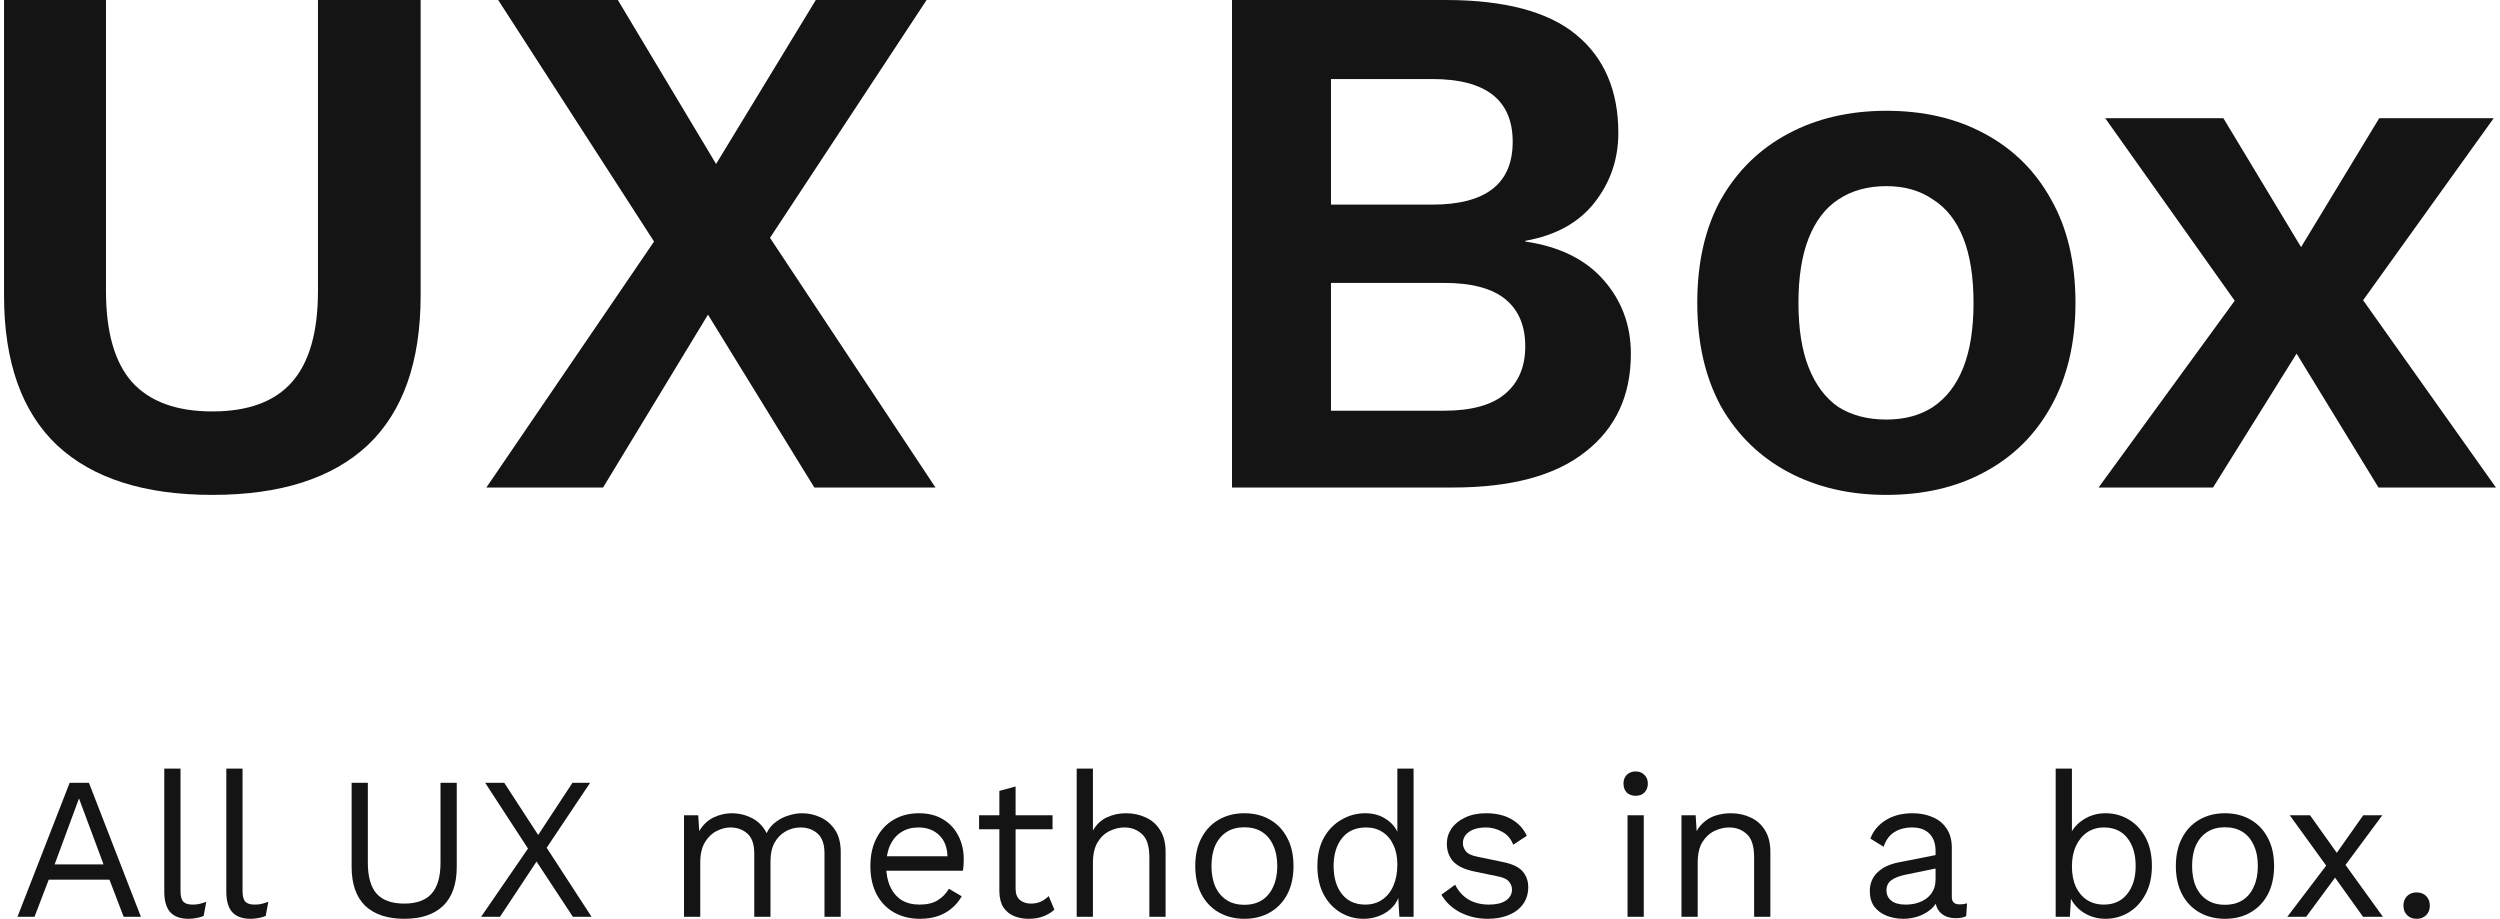 <svg width="117" height="43" viewBox="0 0 117 43" fill="none" xmlns="http://www.w3.org/2000/svg">
<path d="M19.686 0V13.828C19.686 16.939 18.857 19.278 17.198 20.845C15.538 22.389 13.118 23.161 9.938 23.161C6.758 23.161 4.338 22.389 2.678 20.845C1.019 19.278 0.189 16.939 0.189 13.828V0H4.96V13.62C4.96 15.533 5.363 16.951 6.17 17.872C7 18.794 8.256 19.255 9.938 19.255C11.62 19.255 12.865 18.794 13.671 17.872C14.478 16.951 14.881 15.533 14.881 13.62V0H19.686Z" fill="#141414"/>
<path d="M43.78 22.816H38.111L33.133 14.726L28.224 22.816H22.762L30.609 11.304L23.315 0H28.915L33.513 7.674L38.18 0H43.365L36.036 11.131L43.78 22.816Z" fill="#141414"/>
<path d="M57.658 22.816V0H67.648C70.414 0 72.454 0.542 73.767 1.625C75.081 2.708 75.738 4.24 75.738 6.222C75.738 7.444 75.369 8.527 74.631 9.472C73.894 10.417 72.811 11.016 71.382 11.27V11.304C72.972 11.535 74.194 12.134 75.046 13.102C75.899 14.07 76.325 15.222 76.325 16.559C76.325 18.518 75.611 20.05 74.182 21.156C72.776 22.263 70.713 22.816 67.994 22.816H57.658ZM62.29 19.221H67.579C68.87 19.221 69.826 18.956 70.448 18.425C71.071 17.895 71.382 17.158 71.382 16.213C71.382 15.245 71.071 14.508 70.448 14.001C69.826 13.493 68.87 13.24 67.579 13.24H62.29V19.221ZM62.29 9.576H67.026C69.538 9.576 70.794 8.596 70.794 6.637C70.794 4.678 69.538 3.699 67.026 3.699H62.29V9.576Z" fill="#141414"/>
<path d="M88.282 5.185C90.033 5.185 91.566 5.543 92.88 6.257C94.216 6.971 95.253 7.997 95.991 9.334C96.751 10.67 97.132 12.284 97.132 14.173C97.132 16.04 96.751 17.653 95.991 19.013C95.253 20.35 94.216 21.375 92.88 22.09C91.566 22.804 90.033 23.161 88.282 23.161C86.553 23.161 85.021 22.804 83.684 22.09C82.347 21.375 81.299 20.35 80.538 19.013C79.801 17.653 79.432 16.04 79.432 14.173C79.432 12.284 79.801 10.67 80.538 9.334C81.299 7.997 82.347 6.971 83.684 6.257C85.021 5.543 86.553 5.185 88.282 5.185ZM88.282 8.711C87.406 8.711 86.657 8.919 86.035 9.334C85.436 9.725 84.975 10.325 84.652 11.131C84.329 11.938 84.168 12.952 84.168 14.173C84.168 15.395 84.329 16.409 84.652 17.215C84.975 18.022 85.436 18.633 86.035 19.048C86.657 19.439 87.406 19.635 88.282 19.635C89.135 19.635 89.861 19.439 90.46 19.048C91.082 18.633 91.555 18.022 91.877 17.215C92.2 16.409 92.361 15.395 92.361 14.173C92.361 12.952 92.2 11.938 91.877 11.131C91.555 10.325 91.082 9.725 90.46 9.334C89.861 8.919 89.135 8.711 88.282 8.711Z" fill="#141414"/>
<path d="M104.054 5.531L108.617 13.102L109.896 13.067L116.81 22.816H111.313L106.577 15.072L105.195 14.934L98.523 5.531H104.054ZM116.706 5.531L110.034 14.83L108.617 14.726L103.57 22.816H98.212L105.368 12.998L106.716 13.171L111.348 5.531H116.706Z" fill="#141414"/>
<path d="M6.594 42.905H5.786L5.122 41.167H2.281L1.616 42.905H0.818L3.26 36.635H4.162L6.594 42.905ZM2.557 40.454H4.846L3.697 37.367L2.557 40.454Z" fill="#141414"/>
<path d="M8.448 35.971V41.699C8.448 41.939 8.492 42.107 8.581 42.202C8.669 42.291 8.812 42.335 9.008 42.335C9.135 42.335 9.239 42.325 9.322 42.306C9.404 42.288 9.515 42.253 9.654 42.202L9.531 42.867C9.429 42.911 9.319 42.943 9.198 42.962C9.078 42.987 8.954 43 8.828 43C8.441 43 8.153 42.895 7.963 42.687C7.78 42.477 7.688 42.158 7.688 41.727V35.971H8.448Z" fill="#141414"/>
<path d="M11.351 35.971V41.699C11.351 41.939 11.396 42.107 11.484 42.202C11.573 42.291 11.716 42.335 11.912 42.335C12.039 42.335 12.143 42.325 12.225 42.306C12.308 42.288 12.418 42.253 12.558 42.202L12.434 42.867C12.333 42.911 12.222 42.943 12.102 42.962C11.982 42.987 11.858 43 11.731 43C11.345 43 11.057 42.895 10.867 42.687C10.683 42.477 10.591 42.158 10.591 41.727V35.971H11.351Z" fill="#141414"/>
<path d="M21.376 36.635V40.568C21.376 41.372 21.164 41.98 20.74 42.392C20.316 42.797 19.707 43 18.916 43C18.131 43 17.523 42.797 17.092 42.392C16.668 41.98 16.456 41.372 16.456 40.568V36.635H17.215V40.378C17.215 41.03 17.352 41.512 17.624 41.822C17.903 42.132 18.333 42.288 18.916 42.288C19.498 42.288 19.926 42.132 20.198 41.822C20.477 41.512 20.616 41.03 20.616 40.378V36.635H21.376Z" fill="#141414"/>
<path d="M27.684 42.905H26.81L25.11 40.321L23.4 42.905H22.516L24.71 39.713L22.706 36.635H23.599L25.186 39.077L26.791 36.635H27.617L25.584 39.675L27.684 42.905Z" fill="#141414"/>
<path d="M32.012 42.905V38.155H32.677L32.724 38.896C32.895 38.605 33.117 38.393 33.389 38.26C33.668 38.127 33.953 38.06 34.244 38.06C34.58 38.06 34.897 38.136 35.194 38.288C35.492 38.44 35.72 38.675 35.878 38.991C35.98 38.776 36.122 38.602 36.306 38.469C36.489 38.329 36.689 38.228 36.904 38.165C37.126 38.095 37.335 38.06 37.531 38.06C37.835 38.06 38.123 38.124 38.396 38.25C38.674 38.377 38.902 38.573 39.08 38.839C39.257 39.105 39.346 39.447 39.346 39.865V42.905H38.586V39.941C38.586 39.511 38.478 39.2 38.263 39.01C38.047 38.82 37.781 38.725 37.465 38.725C37.218 38.725 36.986 38.785 36.771 38.906C36.556 39.026 36.382 39.203 36.249 39.438C36.122 39.672 36.059 39.96 36.059 40.302V42.905H35.299V39.941C35.299 39.511 35.191 39.2 34.976 39.01C34.761 38.82 34.495 38.725 34.178 38.725C33.969 38.725 33.754 38.782 33.532 38.896C33.317 39.004 33.136 39.178 32.99 39.419C32.845 39.659 32.772 39.976 32.772 40.369V42.905H32.012Z" fill="#141414"/>
<path d="M43.051 43C42.602 43 42.2 42.902 41.845 42.706C41.497 42.509 41.224 42.227 41.028 41.86C40.832 41.486 40.734 41.043 40.734 40.53C40.734 40.017 40.832 39.577 41.028 39.21C41.224 38.836 41.493 38.551 41.836 38.355C42.178 38.158 42.567 38.06 43.004 38.06C43.447 38.06 43.824 38.155 44.134 38.345C44.451 38.535 44.692 38.795 44.856 39.124C45.021 39.447 45.103 39.811 45.103 40.217C45.103 40.324 45.1 40.422 45.094 40.511C45.087 40.6 45.078 40.679 45.065 40.749H41.228V40.074H44.733L44.343 40.15C44.343 39.694 44.217 39.343 43.963 39.096C43.716 38.849 43.39 38.725 42.985 38.725C42.675 38.725 42.406 38.798 42.178 38.944C41.956 39.083 41.782 39.289 41.655 39.561C41.535 39.827 41.474 40.15 41.474 40.53C41.474 40.904 41.538 41.227 41.664 41.499C41.791 41.771 41.968 41.98 42.197 42.126C42.431 42.265 42.709 42.335 43.032 42.335C43.381 42.335 43.663 42.269 43.878 42.136C44.099 42.002 44.277 41.822 44.41 41.594L45.008 41.946C44.888 42.161 44.733 42.348 44.543 42.506C44.359 42.664 44.141 42.788 43.887 42.876C43.64 42.959 43.362 43 43.051 43Z" fill="#141414"/>
<path d="M47.53 36.806V41.594C47.53 41.828 47.597 42.002 47.73 42.117C47.863 42.23 48.034 42.288 48.243 42.288C48.426 42.288 48.585 42.256 48.718 42.193C48.851 42.129 48.971 42.044 49.079 41.936L49.345 42.572C49.199 42.706 49.025 42.81 48.822 42.886C48.626 42.962 48.398 43 48.138 43C47.898 43 47.673 42.959 47.464 42.876C47.255 42.788 47.087 42.652 46.96 42.468C46.84 42.278 46.777 42.031 46.77 41.727V37.015L47.53 36.806ZM49.259 38.155V38.811H45.821V38.155H49.259Z" fill="#141414"/>
<path d="M50.389 42.905V35.971H51.149V38.868C51.314 38.583 51.532 38.377 51.804 38.25C52.077 38.124 52.374 38.06 52.697 38.06C53.039 38.06 53.35 38.127 53.628 38.26C53.907 38.386 54.129 38.583 54.293 38.849C54.464 39.115 54.55 39.453 54.55 39.865V42.905H53.79V40.131C53.79 39.605 53.676 39.241 53.448 39.039C53.226 38.83 52.951 38.725 52.621 38.725C52.393 38.725 52.166 38.779 51.938 38.887C51.709 38.994 51.52 39.172 51.367 39.419C51.222 39.659 51.149 39.982 51.149 40.388V42.905H50.389Z" fill="#141414"/>
<path d="M58.237 38.06C58.687 38.06 59.082 38.158 59.424 38.355C59.773 38.551 60.045 38.836 60.241 39.21C60.438 39.577 60.536 40.017 60.536 40.53C60.536 41.043 60.438 41.486 60.241 41.86C60.045 42.227 59.773 42.509 59.424 42.706C59.082 42.902 58.687 43 58.237 43C57.794 43 57.398 42.902 57.049 42.706C56.701 42.509 56.429 42.227 56.233 41.86C56.036 41.486 55.938 41.043 55.938 40.53C55.938 40.017 56.036 39.577 56.233 39.21C56.429 38.836 56.701 38.551 57.049 38.355C57.398 38.158 57.794 38.06 58.237 38.06ZM58.237 38.716C57.914 38.716 57.638 38.789 57.41 38.934C57.182 39.08 57.005 39.289 56.878 39.561C56.758 39.827 56.698 40.15 56.698 40.53C56.698 40.904 56.758 41.227 56.878 41.499C57.005 41.771 57.182 41.98 57.41 42.126C57.638 42.272 57.914 42.344 58.237 42.344C58.56 42.344 58.835 42.272 59.063 42.126C59.291 41.98 59.465 41.771 59.586 41.499C59.712 41.227 59.776 40.904 59.776 40.53C59.776 40.15 59.712 39.827 59.586 39.561C59.465 39.289 59.291 39.08 59.063 38.934C58.835 38.789 58.56 38.716 58.237 38.716Z" fill="#141414"/>
<path d="M63.819 43C63.426 43 63.065 42.902 62.736 42.706C62.407 42.509 62.144 42.227 61.947 41.86C61.751 41.486 61.653 41.043 61.653 40.53C61.653 40.005 61.757 39.558 61.966 39.191C62.175 38.823 62.451 38.545 62.793 38.355C63.135 38.158 63.502 38.06 63.895 38.06C64.287 38.06 64.626 38.162 64.911 38.364C65.202 38.567 65.396 38.836 65.491 39.172L65.396 39.238V35.971H66.156V42.905H65.491L65.424 41.755L65.529 41.699C65.484 41.977 65.377 42.215 65.206 42.411C65.041 42.601 64.835 42.747 64.588 42.848C64.347 42.949 64.091 43 63.819 43ZM63.895 42.335C64.199 42.335 64.462 42.259 64.683 42.107C64.911 41.955 65.085 41.74 65.206 41.461C65.332 41.176 65.396 40.844 65.396 40.464C65.396 40.103 65.332 39.792 65.206 39.533C65.085 39.273 64.914 39.074 64.693 38.934C64.477 38.795 64.224 38.725 63.933 38.725C63.451 38.725 63.078 38.89 62.812 39.219C62.546 39.548 62.413 39.986 62.413 40.53C62.413 41.075 62.543 41.512 62.802 41.841C63.062 42.17 63.426 42.335 63.895 42.335Z" fill="#141414"/>
<path d="M69.632 43C69.169 43 68.742 42.902 68.349 42.706C67.963 42.509 67.665 42.23 67.457 41.87L68.102 41.404C68.242 41.695 68.444 41.923 68.71 42.088C68.983 42.253 69.309 42.335 69.689 42.335C70.025 42.335 70.287 42.272 70.477 42.145C70.667 42.012 70.762 41.841 70.762 41.632C70.762 41.499 70.718 41.379 70.629 41.271C70.547 41.157 70.385 41.075 70.145 41.024L69.005 40.787C68.543 40.692 68.21 40.533 68.007 40.312C67.811 40.09 67.713 39.815 67.713 39.485C67.713 39.225 67.786 38.988 67.931 38.773C68.083 38.557 68.296 38.386 68.568 38.26C68.847 38.127 69.173 38.06 69.546 38.06C70.015 38.06 70.411 38.152 70.734 38.336C71.057 38.519 71.297 38.779 71.456 39.115L70.819 39.533C70.712 39.254 70.537 39.051 70.297 38.925C70.056 38.792 69.806 38.725 69.546 38.725C69.318 38.725 69.122 38.757 68.957 38.82C68.799 38.884 68.676 38.972 68.587 39.086C68.505 39.194 68.463 39.317 68.463 39.457C68.463 39.596 68.511 39.726 68.606 39.846C68.701 39.96 68.878 40.042 69.138 40.093L70.325 40.34C70.769 40.429 71.079 40.574 71.256 40.777C71.433 40.98 71.522 41.227 71.522 41.518C71.522 41.816 71.443 42.078 71.285 42.306C71.126 42.528 70.905 42.699 70.62 42.819C70.335 42.94 70.005 43 69.632 43Z" fill="#141414"/>
<path d="M76.549 37.243C76.378 37.243 76.239 37.193 76.131 37.091C76.03 36.984 75.979 36.844 75.979 36.673C75.979 36.502 76.03 36.366 76.131 36.265C76.239 36.157 76.378 36.103 76.549 36.103C76.72 36.103 76.856 36.157 76.957 36.265C77.065 36.366 77.119 36.502 77.119 36.673C77.119 36.844 77.065 36.984 76.957 37.091C76.856 37.193 76.72 37.243 76.549 37.243ZM76.929 38.155V42.905H76.169V38.155H76.929Z" fill="#141414"/>
<path d="M78.692 42.905V38.155H79.357L79.424 39.219L79.3 39.115C79.401 38.861 79.538 38.659 79.709 38.507C79.879 38.348 80.076 38.234 80.297 38.165C80.525 38.095 80.76 38.06 81.001 38.06C81.342 38.06 81.653 38.127 81.931 38.26C82.21 38.386 82.432 38.583 82.596 38.849C82.767 39.115 82.853 39.453 82.853 39.865V42.905H82.093V40.131C82.093 39.605 81.979 39.241 81.751 39.039C81.529 38.83 81.254 38.725 80.924 38.725C80.697 38.725 80.469 38.779 80.24 38.887C80.013 38.994 79.823 39.169 79.671 39.409C79.525 39.65 79.452 39.973 79.452 40.378V42.905H78.692Z" fill="#141414"/>
<path d="M90.585 39.837C90.585 39.482 90.49 39.21 90.3 39.02C90.11 38.823 89.841 38.725 89.492 38.725C89.163 38.725 88.885 38.798 88.656 38.944C88.428 39.083 88.261 39.311 88.153 39.628L87.536 39.248C87.662 38.893 87.897 38.608 88.239 38.393C88.581 38.171 89.005 38.06 89.511 38.06C89.853 38.06 90.164 38.12 90.442 38.241C90.721 38.355 90.939 38.532 91.098 38.773C91.263 39.007 91.345 39.311 91.345 39.685V41.983C91.345 42.212 91.465 42.325 91.706 42.325C91.826 42.325 91.943 42.31 92.057 42.278L92.019 42.876C91.893 42.94 91.728 42.971 91.525 42.971C91.342 42.971 91.177 42.937 91.031 42.867C90.886 42.797 90.772 42.693 90.689 42.553C90.607 42.408 90.566 42.227 90.566 42.012V41.917L90.756 41.946C90.68 42.193 90.55 42.395 90.366 42.553C90.183 42.706 89.977 42.819 89.749 42.895C89.521 42.965 89.296 43 89.075 43C88.796 43 88.536 42.952 88.296 42.857C88.055 42.762 87.862 42.62 87.716 42.43C87.577 42.234 87.507 41.993 87.507 41.708C87.507 41.353 87.624 41.062 87.859 40.834C88.099 40.6 88.432 40.441 88.856 40.359L90.737 39.989V40.616L89.207 40.929C88.897 40.992 88.666 41.081 88.514 41.195C88.362 41.309 88.286 41.467 88.286 41.67C88.286 41.866 88.362 42.028 88.514 42.154C88.672 42.275 88.894 42.335 89.179 42.335C89.363 42.335 89.537 42.313 89.701 42.269C89.872 42.218 90.024 42.145 90.157 42.05C90.29 41.949 90.395 41.825 90.471 41.679C90.547 41.528 90.585 41.35 90.585 41.148V39.837Z" fill="#141414"/>
<path d="M98.534 43C98.268 43 98.021 42.952 97.793 42.857C97.565 42.762 97.368 42.63 97.204 42.459C97.039 42.288 96.916 42.094 96.833 41.879L96.938 41.746L96.871 42.905H96.206V35.971H96.966V39.229L96.871 39.086C96.998 38.789 97.21 38.545 97.508 38.355C97.812 38.158 98.157 38.06 98.543 38.06C98.936 38.06 99.297 38.158 99.626 38.355C99.956 38.551 100.218 38.833 100.415 39.2C100.611 39.568 100.709 40.011 100.709 40.53C100.709 41.043 100.608 41.486 100.405 41.86C100.209 42.227 99.946 42.509 99.617 42.706C99.287 42.902 98.926 43 98.534 43ZM98.458 42.335C98.926 42.335 99.29 42.17 99.55 41.841C99.816 41.512 99.949 41.075 99.949 40.53C99.949 39.986 99.819 39.548 99.56 39.219C99.3 38.89 98.936 38.725 98.467 38.725C98.17 38.725 97.907 38.801 97.679 38.953C97.457 39.105 97.283 39.317 97.156 39.59C97.03 39.862 96.966 40.182 96.966 40.549C96.966 40.91 97.026 41.227 97.147 41.499C97.273 41.765 97.448 41.971 97.669 42.117C97.897 42.262 98.16 42.335 98.458 42.335Z" fill="#141414"/>
<path d="M104.128 38.06C104.578 38.06 104.974 38.158 105.316 38.355C105.664 38.551 105.936 38.836 106.133 39.21C106.329 39.577 106.427 40.017 106.427 40.53C106.427 41.043 106.329 41.486 106.133 41.86C105.936 42.227 105.664 42.509 105.316 42.706C104.974 42.902 104.578 43 104.128 43C103.685 43 103.289 42.902 102.941 42.706C102.593 42.509 102.32 42.227 102.124 41.86C101.928 41.486 101.83 41.043 101.83 40.53C101.83 40.017 101.928 39.577 102.124 39.21C102.32 38.836 102.593 38.551 102.941 38.355C103.289 38.158 103.685 38.06 104.128 38.06ZM104.128 38.716C103.805 38.716 103.53 38.789 103.302 38.934C103.074 39.08 102.897 39.289 102.77 39.561C102.65 39.827 102.59 40.15 102.59 40.53C102.59 40.904 102.65 41.227 102.77 41.499C102.897 41.771 103.074 41.98 103.302 42.126C103.53 42.272 103.805 42.344 104.128 42.344C104.451 42.344 104.727 42.272 104.955 42.126C105.183 41.98 105.357 41.771 105.477 41.499C105.604 41.227 105.667 40.904 105.667 40.53C105.667 40.15 105.604 39.827 105.477 39.561C105.357 39.289 105.183 39.08 104.955 38.934C104.727 38.789 104.451 38.716 104.128 38.716Z" fill="#141414"/>
<path d="M108.11 38.155L109.525 40.141L109.573 40.207L111.52 42.905H110.589L109.117 40.844L109.031 40.739L107.16 38.155H108.11ZM111.492 38.155L109.611 40.692H109.563L107.929 42.905H107.046L109.117 40.179H109.174L110.599 38.155H111.492Z" fill="#141414"/>
<path d="M113.099 41.765C113.282 41.765 113.431 41.822 113.545 41.936C113.659 42.05 113.716 42.199 113.716 42.383C113.716 42.566 113.659 42.715 113.545 42.829C113.431 42.943 113.282 43 113.099 43C112.915 43 112.766 42.943 112.652 42.829C112.538 42.715 112.481 42.566 112.481 42.383C112.481 42.199 112.538 42.05 112.652 41.936C112.766 41.822 112.915 41.765 113.099 41.765Z" fill="#141414"/>
</svg>
